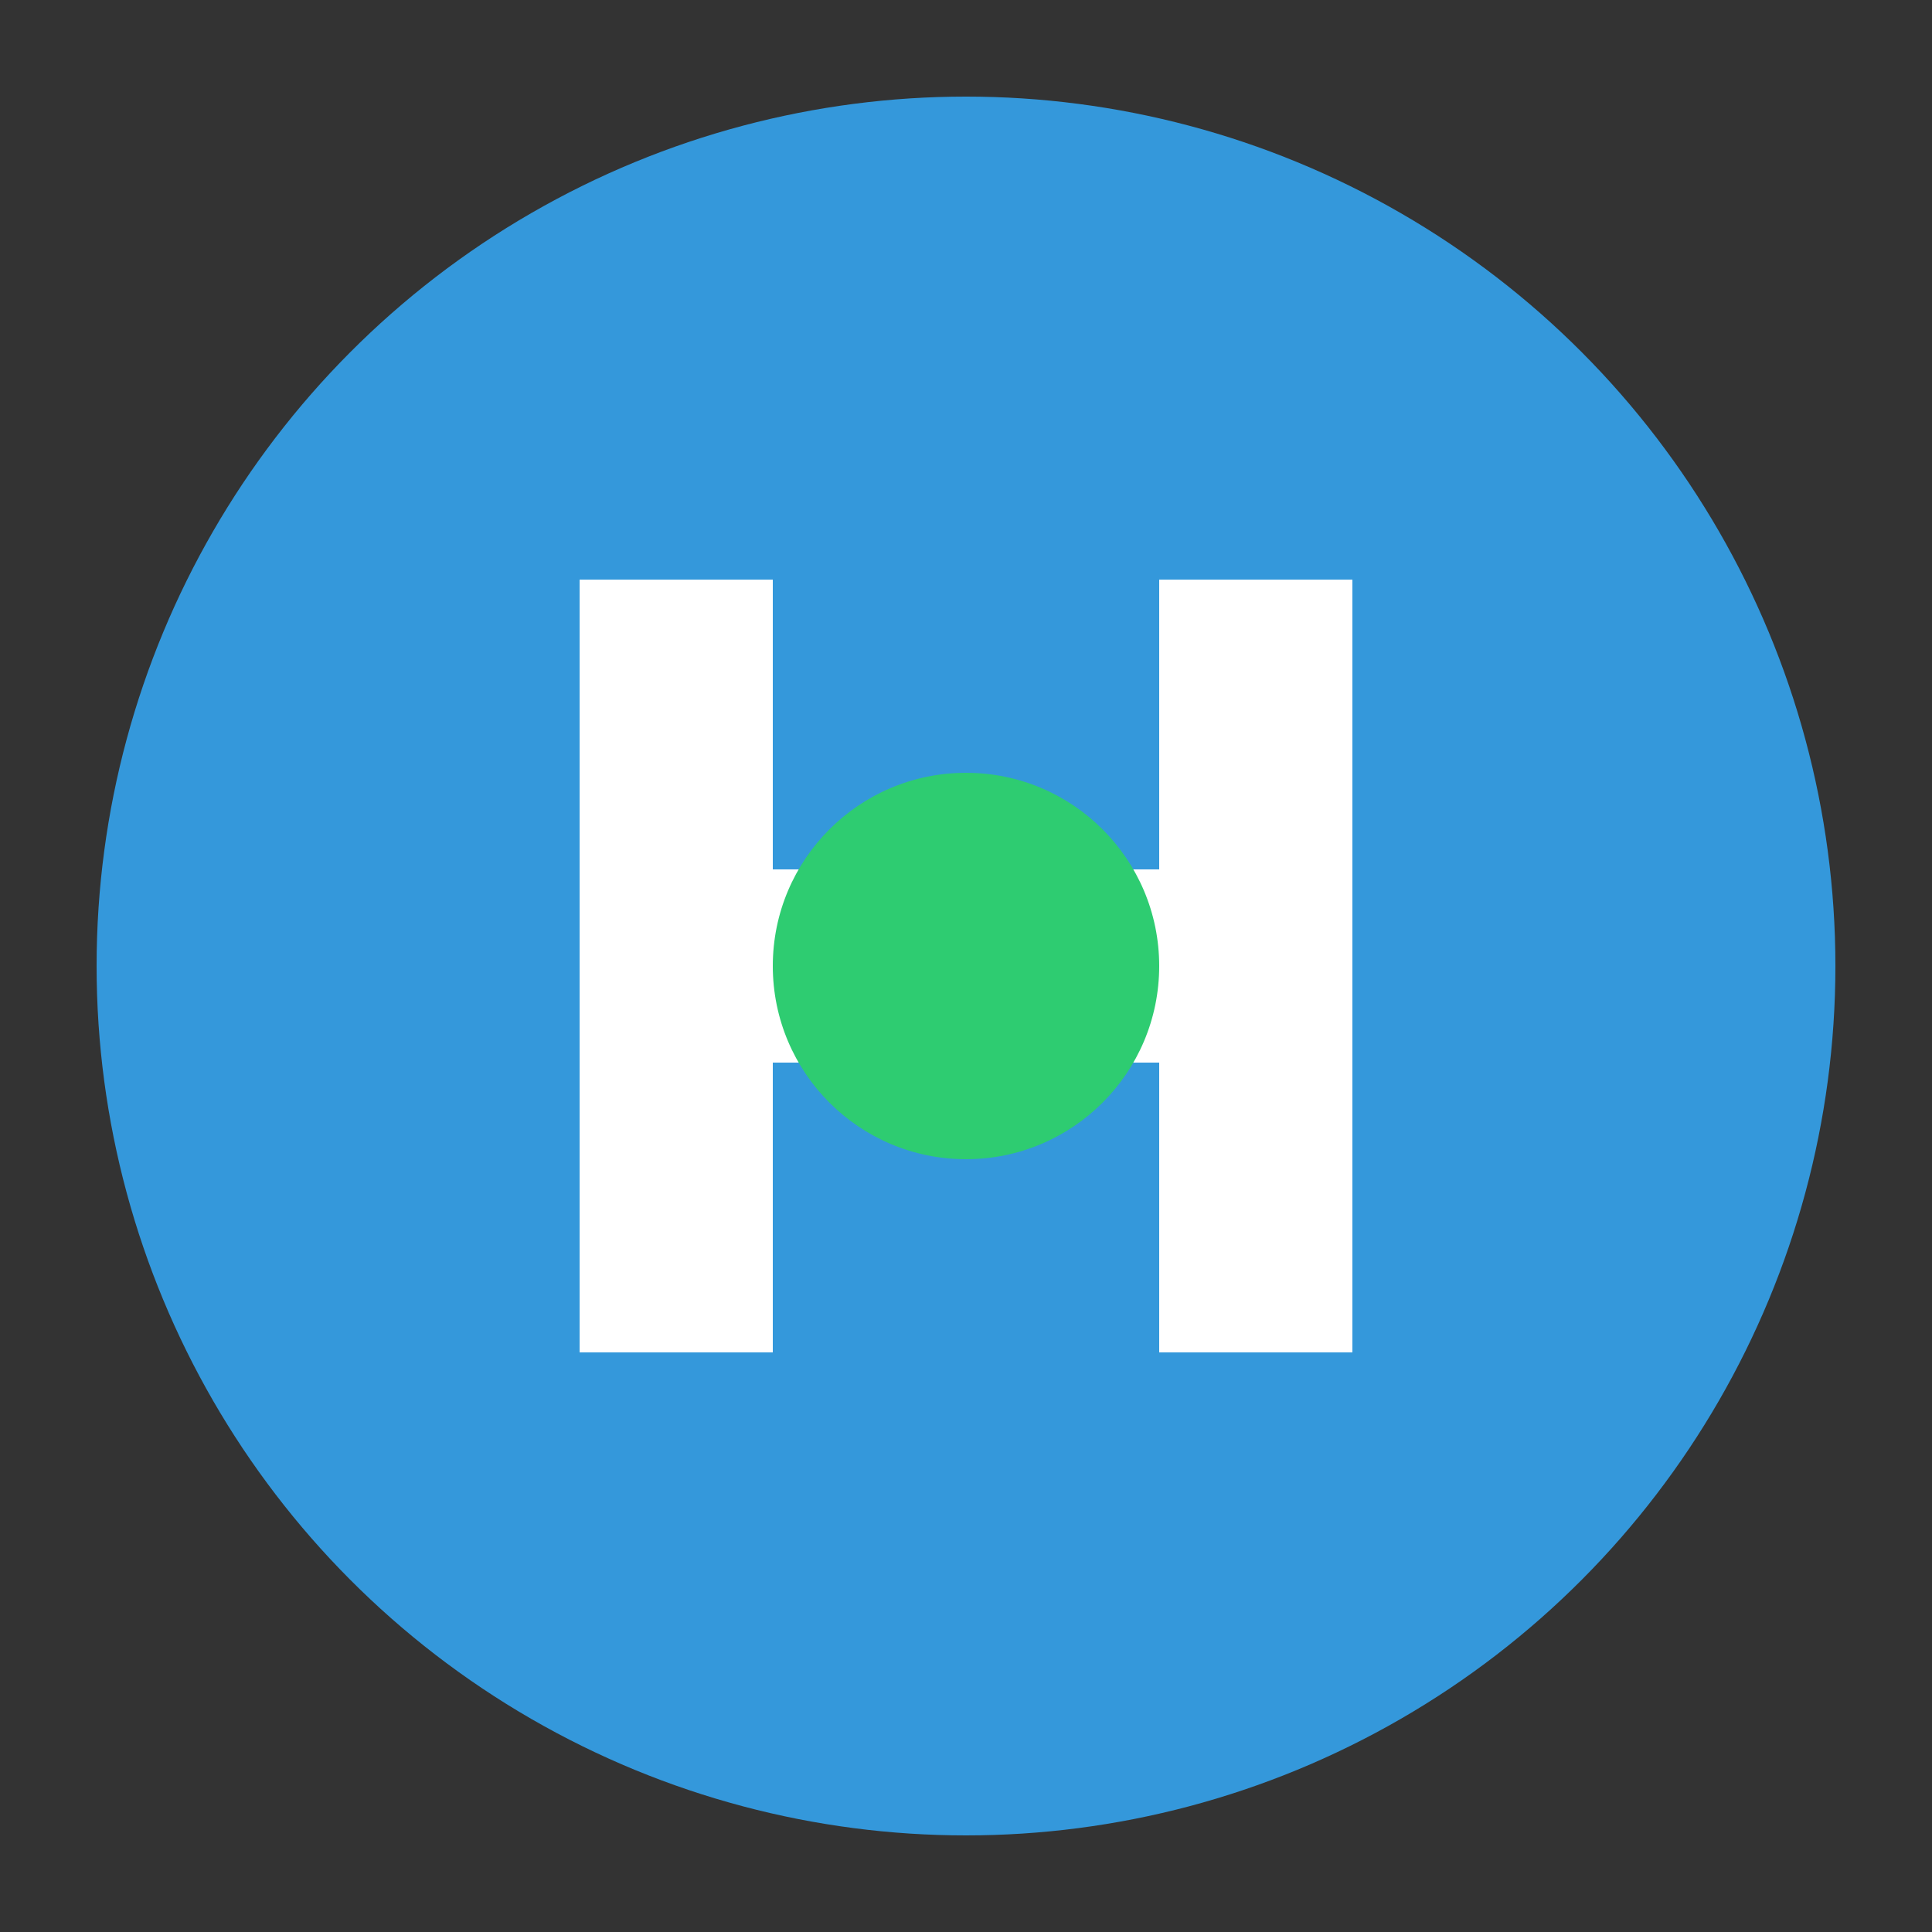 <svg xmlns="http://www.w3.org/2000/svg" viewBox="0 0 100 100">
  <rect x="0" y="0" width="100" height="100" fill="#333333" stroke="none"/>
  <circle cx="50" cy="50" r="45" fill="#3498db" />
  <path d="M30 30 L30 70 L40 70 L40 55 L60 55 L60 70 L70 70 L70 30 L60 30 L60 45 L40 45 L40 30 Z" fill="#ffffff" />
  <circle cx="50" cy="50" r="10" fill="#2ecc71" />
</svg>